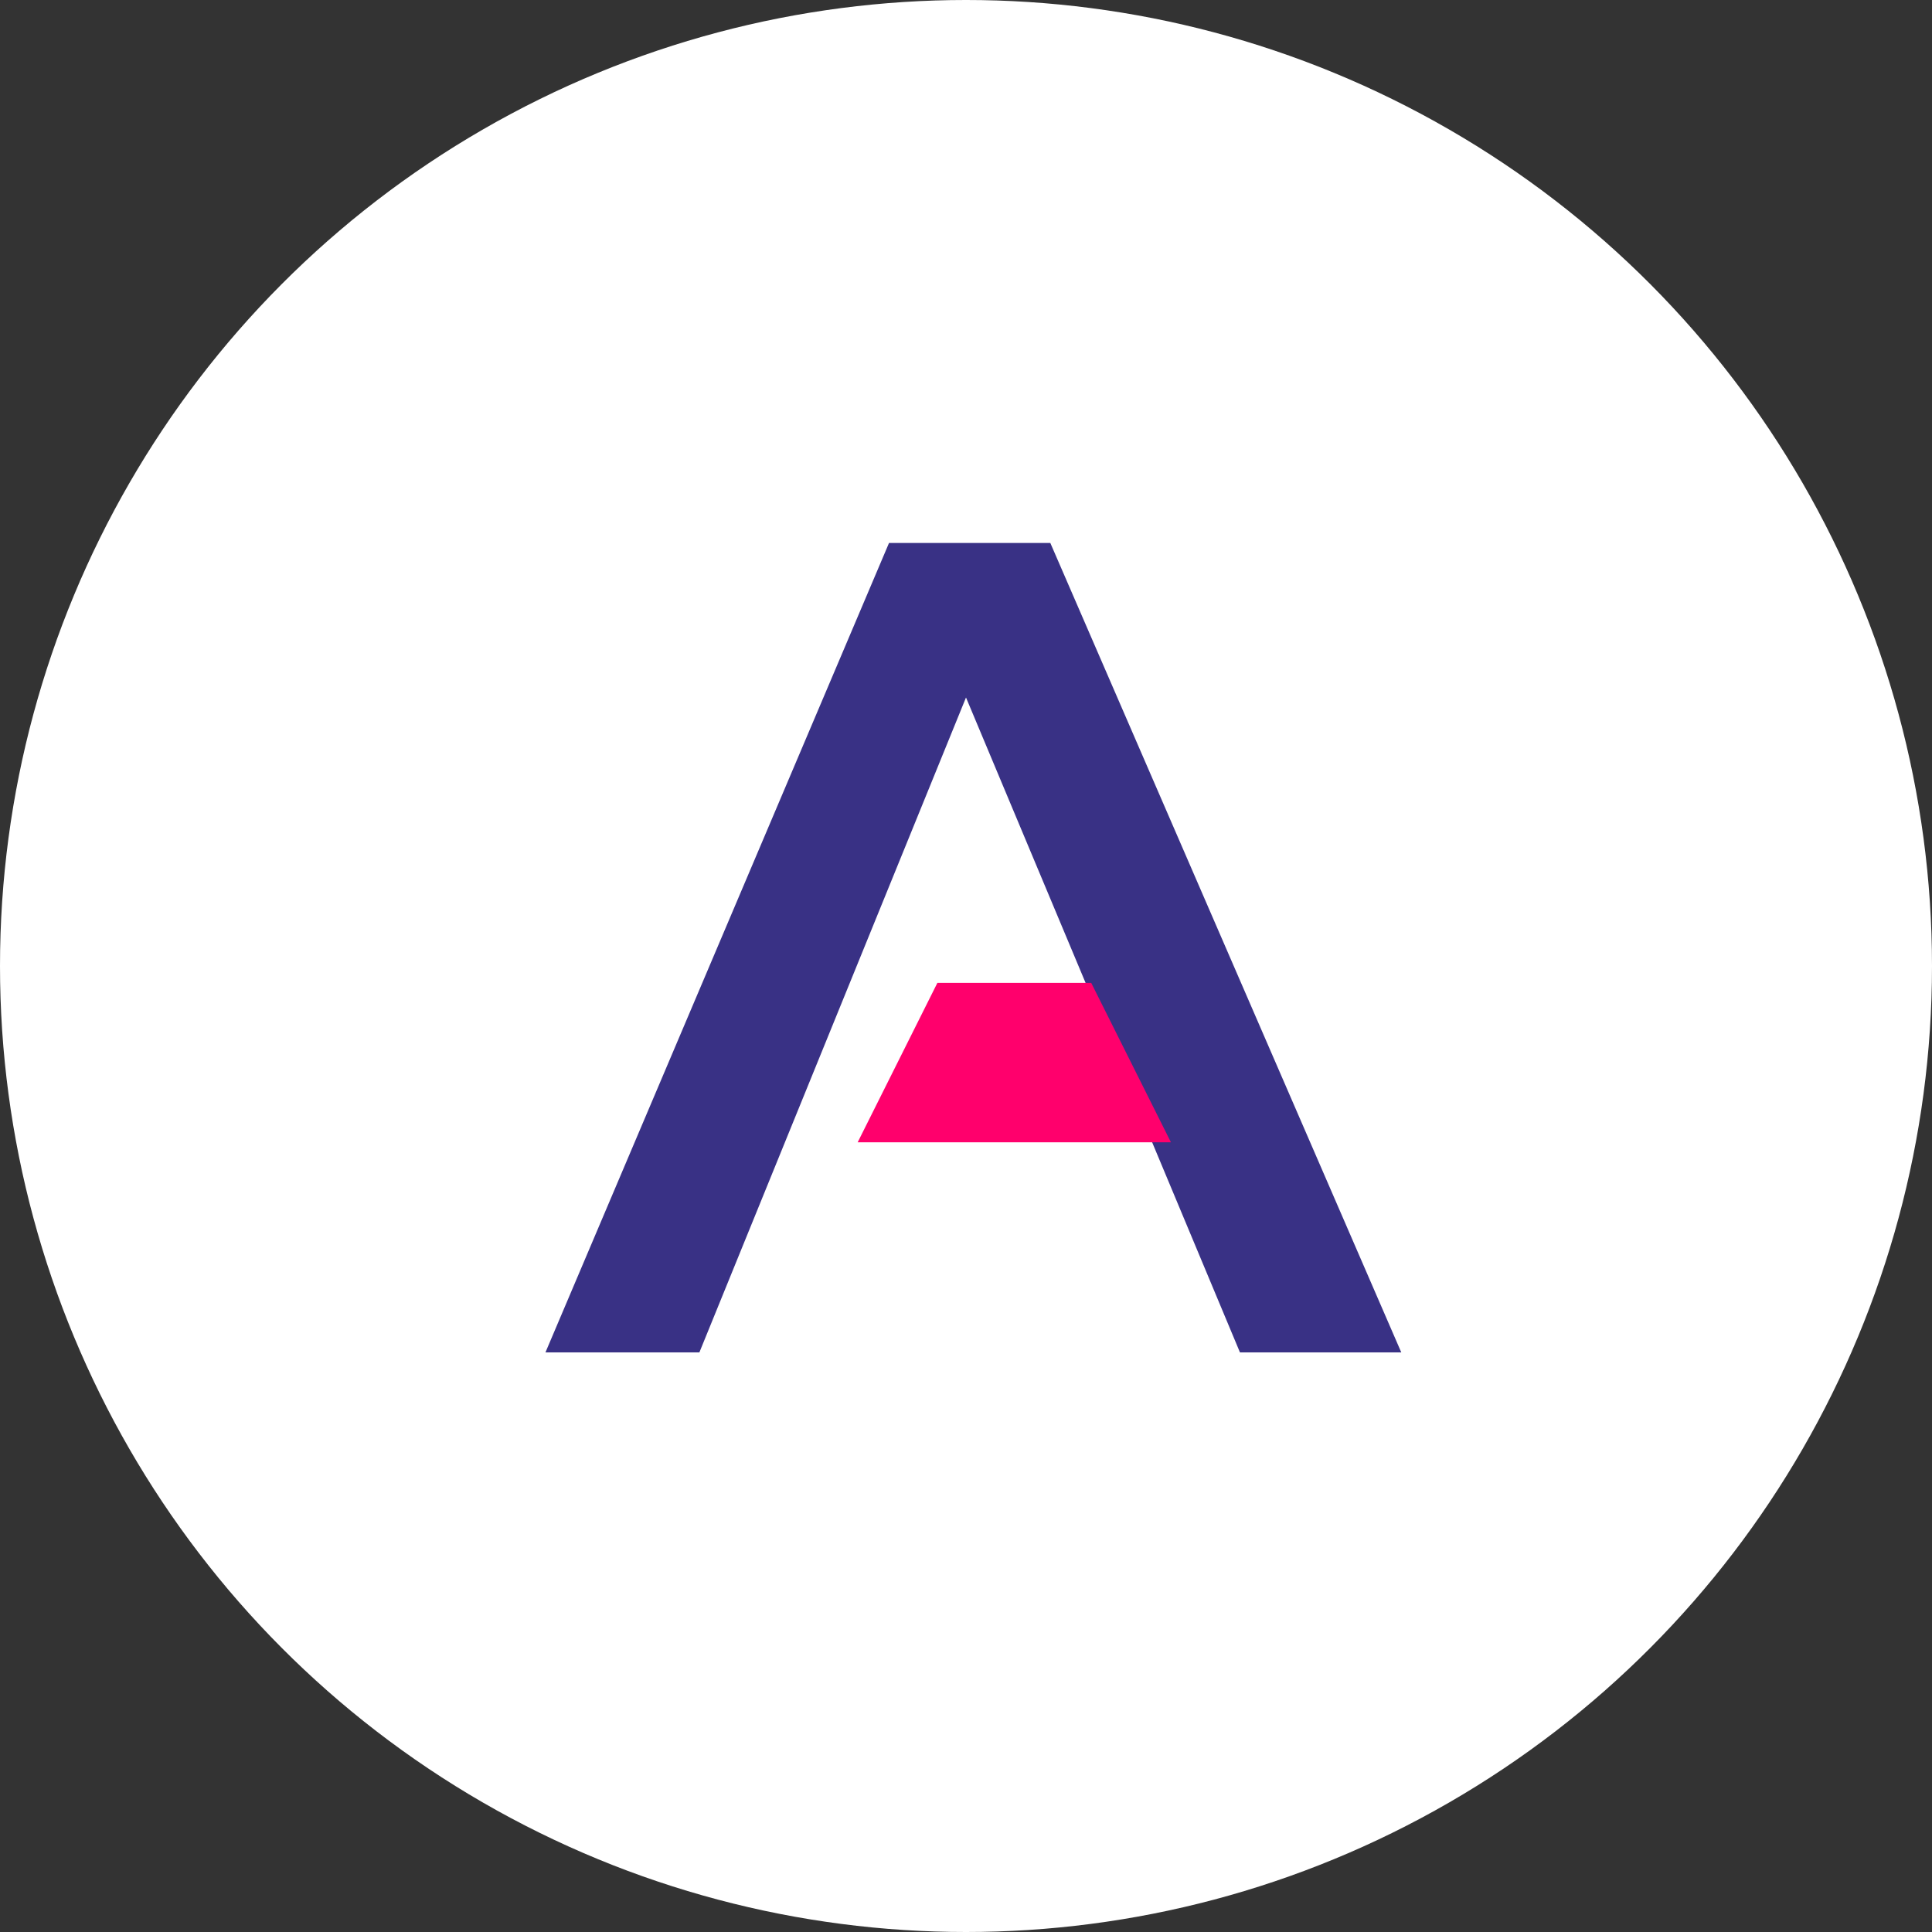 <svg width="40" height="40" viewBox="0 0 40 40" fill="none" xmlns="http://www.w3.org/2000/svg">
<rect x="0" y="0" width="40" height="40" fill="#333333" stroke="none"/>
<circle cx="20" cy="20" r="20" fill="white"/>
<path d="M14.48 28H11.293L18.406 11.242H21.746L29.012 28H25.672L23.762 23.43H18.195L19.262 20.734H22.637L20 14.441L14.48 28Z" fill="#393185"/>
<path d="M24 23.5L22.5 20.5H19.5L18 23.5H24Z" fill="#FF006C" stroke="#FF006C" stroke-width="0.3"/>
</svg>
